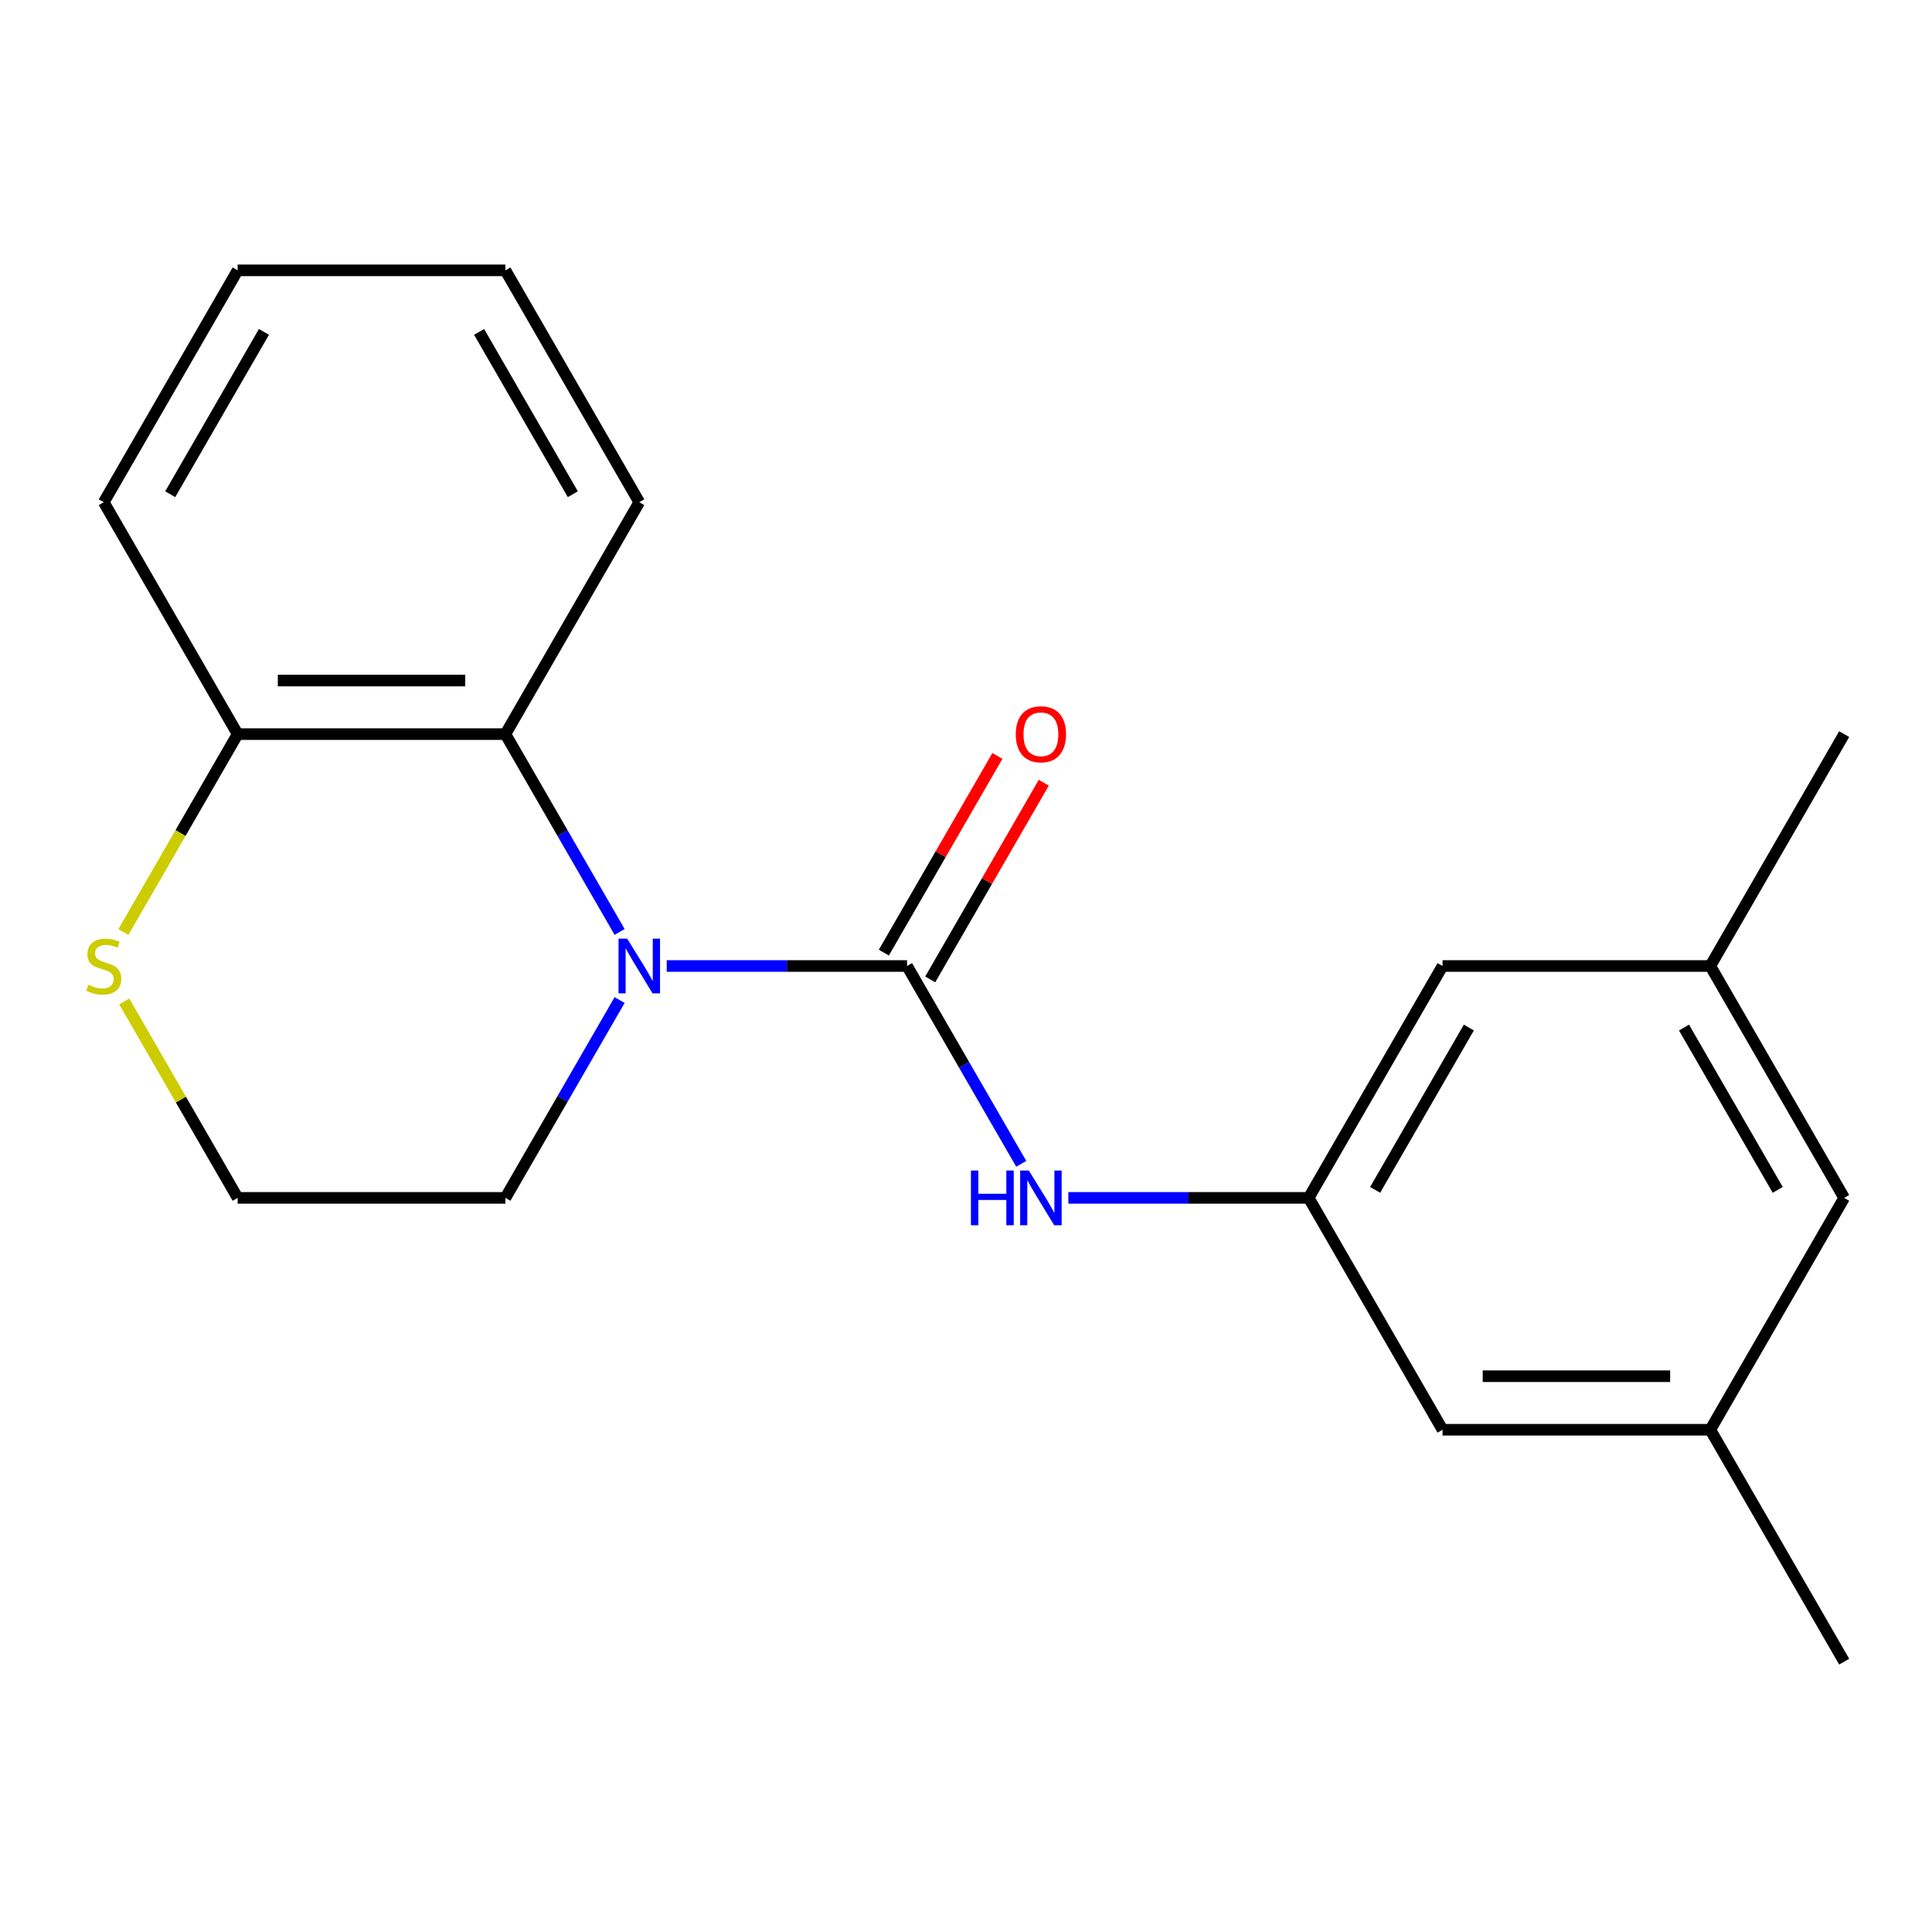 <?xml version='1.0' encoding='iso-8859-1'?>
<svg version='1.1' baseProfile='full'
              xmlns='http://www.w3.org/2000/svg'
                      xmlns:rdkit='http://www.rdkit.org/xml'
                      xmlns:xlink='http://www.w3.org/1999/xlink'
                  xml:space='preserve'
width='1000px' height='1000px' viewBox='0 0 1000 1000'>
<!-- END OF HEADER -->
<rect style='opacity:1.0;fill:#FFFFFF;stroke:none' width='1000' height='1000' x='0' y='0'> </rect>
<path class='bond-0' d='M 469.479,500 L 407.287,500' style='fill:none;fill-rule:evenodd;stroke:#000000;stroke-width:6px;stroke-linecap:butt;stroke-linejoin:miter;stroke-opacity:1' />
<path class='bond-0' d='M 407.287,500 L 345.094,500' style='fill:none;fill-rule:evenodd;stroke:#0000FF;stroke-width:6px;stroke-linecap:butt;stroke-linejoin:miter;stroke-opacity:1' />
<path class='bond-2' d='M 469.479,500 L 499.039,551.199' style='fill:none;fill-rule:evenodd;stroke:#000000;stroke-width:6px;stroke-linecap:butt;stroke-linejoin:miter;stroke-opacity:1' />
<path class='bond-2' d='M 499.039,551.199 L 528.599,602.398' style='fill:none;fill-rule:evenodd;stroke:#0000FF;stroke-width:6px;stroke-linecap:butt;stroke-linejoin:miter;stroke-opacity:1' />
<path class='bond-6' d='M 481.482,506.93 L 510.868,456.031' style='fill:none;fill-rule:evenodd;stroke:#000000;stroke-width:6px;stroke-linecap:butt;stroke-linejoin:miter;stroke-opacity:1' />
<path class='bond-6' d='M 510.868,456.031 L 540.255,405.132' style='fill:none;fill-rule:evenodd;stroke:#FF0000;stroke-width:6px;stroke-linecap:butt;stroke-linejoin:miter;stroke-opacity:1' />
<path class='bond-6' d='M 457.477,493.07 L 486.864,442.171' style='fill:none;fill-rule:evenodd;stroke:#000000;stroke-width:6px;stroke-linecap:butt;stroke-linejoin:miter;stroke-opacity:1' />
<path class='bond-6' d='M 486.864,442.171 L 516.25,391.273' style='fill:none;fill-rule:evenodd;stroke:#FF0000;stroke-width:6px;stroke-linecap:butt;stroke-linejoin:miter;stroke-opacity:1' />
<path class='bond-1' d='M 320.713,482.375 L 291.154,431.176' style='fill:none;fill-rule:evenodd;stroke:#0000FF;stroke-width:6px;stroke-linecap:butt;stroke-linejoin:miter;stroke-opacity:1' />
<path class='bond-1' d='M 291.154,431.176 L 261.594,379.977' style='fill:none;fill-rule:evenodd;stroke:#000000;stroke-width:6px;stroke-linecap:butt;stroke-linejoin:miter;stroke-opacity:1' />
<path class='bond-11' d='M 320.713,517.625 L 291.154,568.824' style='fill:none;fill-rule:evenodd;stroke:#0000FF;stroke-width:6px;stroke-linecap:butt;stroke-linejoin:miter;stroke-opacity:1' />
<path class='bond-11' d='M 291.154,568.824 L 261.594,620.023' style='fill:none;fill-rule:evenodd;stroke:#000000;stroke-width:6px;stroke-linecap:butt;stroke-linejoin:miter;stroke-opacity:1' />
<path class='bond-4' d='M 261.594,379.977 L 123.004,379.977' style='fill:none;fill-rule:evenodd;stroke:#000000;stroke-width:6px;stroke-linecap:butt;stroke-linejoin:miter;stroke-opacity:1' />
<path class='bond-4' d='M 240.805,352.259 L 143.792,352.259' style='fill:none;fill-rule:evenodd;stroke:#000000;stroke-width:6px;stroke-linecap:butt;stroke-linejoin:miter;stroke-opacity:1' />
<path class='bond-14' d='M 261.594,379.977 L 330.889,259.955' style='fill:none;fill-rule:evenodd;stroke:#000000;stroke-width:6px;stroke-linecap:butt;stroke-linejoin:miter;stroke-opacity:1' />
<path class='bond-3' d='M 552.979,620.023 L 615.172,620.023' style='fill:none;fill-rule:evenodd;stroke:#0000FF;stroke-width:6px;stroke-linecap:butt;stroke-linejoin:miter;stroke-opacity:1' />
<path class='bond-3' d='M 615.172,620.023 L 677.365,620.023' style='fill:none;fill-rule:evenodd;stroke:#000000;stroke-width:6px;stroke-linecap:butt;stroke-linejoin:miter;stroke-opacity:1' />
<path class='bond-9' d='M 677.365,620.023 L 746.66,740.045' style='fill:none;fill-rule:evenodd;stroke:#000000;stroke-width:6px;stroke-linecap:butt;stroke-linejoin:miter;stroke-opacity:1' />
<path class='bond-10' d='M 677.365,620.023 L 746.66,500' style='fill:none;fill-rule:evenodd;stroke:#000000;stroke-width:6px;stroke-linecap:butt;stroke-linejoin:miter;stroke-opacity:1' />
<path class='bond-10' d='M 711.764,615.878 L 760.27,531.862' style='fill:none;fill-rule:evenodd;stroke:#000000;stroke-width:6px;stroke-linecap:butt;stroke-linejoin:miter;stroke-opacity:1' />
<path class='bond-15' d='M 123.004,379.977 L 53.708,259.955' style='fill:none;fill-rule:evenodd;stroke:#000000;stroke-width:6px;stroke-linecap:butt;stroke-linejoin:miter;stroke-opacity:1' />
<path class='bond-20' d='M 123.004,379.977 L 93.432,431.196' style='fill:none;fill-rule:evenodd;stroke:#000000;stroke-width:6px;stroke-linecap:butt;stroke-linejoin:miter;stroke-opacity:1' />
<path class='bond-20' d='M 93.432,431.196 L 63.861,482.415' style='fill:none;fill-rule:evenodd;stroke:#CCCC00;stroke-width:6px;stroke-linecap:butt;stroke-linejoin:miter;stroke-opacity:1' />
<path class='bond-5' d='M 64.3,518.345 L 93.652,569.184' style='fill:none;fill-rule:evenodd;stroke:#CCCC00;stroke-width:6px;stroke-linecap:butt;stroke-linejoin:miter;stroke-opacity:1' />
<path class='bond-5' d='M 93.652,569.184 L 123.004,620.023' style='fill:none;fill-rule:evenodd;stroke:#000000;stroke-width:6px;stroke-linecap:butt;stroke-linejoin:miter;stroke-opacity:1' />
<path class='bond-7' d='M 885.25,740.045 L 746.66,740.045' style='fill:none;fill-rule:evenodd;stroke:#000000;stroke-width:6px;stroke-linecap:butt;stroke-linejoin:miter;stroke-opacity:1' />
<path class='bond-7' d='M 864.462,712.327 L 767.449,712.327' style='fill:none;fill-rule:evenodd;stroke:#000000;stroke-width:6px;stroke-linecap:butt;stroke-linejoin:miter;stroke-opacity:1' />
<path class='bond-17' d='M 885.25,740.045 L 954.545,860.068' style='fill:none;fill-rule:evenodd;stroke:#000000;stroke-width:6px;stroke-linecap:butt;stroke-linejoin:miter;stroke-opacity:1' />
<path class='bond-21' d='M 885.25,740.045 L 954.545,620.023' style='fill:none;fill-rule:evenodd;stroke:#000000;stroke-width:6px;stroke-linecap:butt;stroke-linejoin:miter;stroke-opacity:1' />
<path class='bond-8' d='M 885.25,500 L 746.66,500' style='fill:none;fill-rule:evenodd;stroke:#000000;stroke-width:6px;stroke-linecap:butt;stroke-linejoin:miter;stroke-opacity:1' />
<path class='bond-12' d='M 885.25,500 L 954.545,620.023' style='fill:none;fill-rule:evenodd;stroke:#000000;stroke-width:6px;stroke-linecap:butt;stroke-linejoin:miter;stroke-opacity:1' />
<path class='bond-12' d='M 871.64,531.862 L 920.147,615.878' style='fill:none;fill-rule:evenodd;stroke:#000000;stroke-width:6px;stroke-linecap:butt;stroke-linejoin:miter;stroke-opacity:1' />
<path class='bond-16' d='M 885.25,500 L 954.545,379.977' style='fill:none;fill-rule:evenodd;stroke:#000000;stroke-width:6px;stroke-linecap:butt;stroke-linejoin:miter;stroke-opacity:1' />
<path class='bond-13' d='M 261.594,620.023 L 123.004,620.023' style='fill:none;fill-rule:evenodd;stroke:#000000;stroke-width:6px;stroke-linecap:butt;stroke-linejoin:miter;stroke-opacity:1' />
<path class='bond-18' d='M 330.889,259.955 L 261.594,139.932' style='fill:none;fill-rule:evenodd;stroke:#000000;stroke-width:6px;stroke-linecap:butt;stroke-linejoin:miter;stroke-opacity:1' />
<path class='bond-18' d='M 296.49,255.81 L 247.984,171.794' style='fill:none;fill-rule:evenodd;stroke:#000000;stroke-width:6px;stroke-linecap:butt;stroke-linejoin:miter;stroke-opacity:1' />
<path class='bond-22' d='M 53.708,259.955 L 123.004,139.932' style='fill:none;fill-rule:evenodd;stroke:#000000;stroke-width:6px;stroke-linecap:butt;stroke-linejoin:miter;stroke-opacity:1' />
<path class='bond-22' d='M 88.107,255.81 L 136.614,171.794' style='fill:none;fill-rule:evenodd;stroke:#000000;stroke-width:6px;stroke-linecap:butt;stroke-linejoin:miter;stroke-opacity:1' />
<path class='bond-19' d='M 261.594,139.932 L 123.004,139.932' style='fill:none;fill-rule:evenodd;stroke:#000000;stroke-width:6px;stroke-linecap:butt;stroke-linejoin:miter;stroke-opacity:1' />
<path  class='atom-1' d='M 324.629 485.84
L 333.909 500.84
Q 334.829 502.32, 336.309 505
Q 337.789 507.68, 337.869 507.84
L 337.869 485.84
L 341.629 485.84
L 341.629 514.16
L 337.749 514.16
L 327.789 497.76
Q 326.629 495.84, 325.389 493.64
Q 324.189 491.44, 323.829 490.76
L 323.829 514.16
L 320.149 514.16
L 320.149 485.84
L 324.629 485.84
' fill='#0000FF'/>
<path  class='atom-3' d='M 502.555 605.863
L 506.395 605.863
L 506.395 617.903
L 520.875 617.903
L 520.875 605.863
L 524.715 605.863
L 524.715 634.183
L 520.875 634.183
L 520.875 621.103
L 506.395 621.103
L 506.395 634.183
L 502.555 634.183
L 502.555 605.863
' fill='#0000FF'/>
<path  class='atom-3' d='M 532.515 605.863
L 541.795 620.863
Q 542.715 622.343, 544.195 625.023
Q 545.675 627.703, 545.755 627.863
L 545.755 605.863
L 549.515 605.863
L 549.515 634.183
L 545.635 634.183
L 535.675 617.783
Q 534.515 615.863, 533.275 613.663
Q 532.075 611.463, 531.715 610.783
L 531.715 634.183
L 528.035 634.183
L 528.035 605.863
L 532.515 605.863
' fill='#0000FF'/>
<path  class='atom-6' d='M 45.708 509.72
Q 46.028 509.84, 47.348 510.4
Q 48.668 510.96, 50.108 511.32
Q 51.588 511.64, 53.028 511.64
Q 55.708 511.64, 57.268 510.36
Q 58.828 509.04, 58.828 506.76
Q 58.828 505.2, 58.028 504.24
Q 57.268 503.28, 56.068 502.76
Q 54.868 502.24, 52.868 501.64
Q 50.348 500.88, 48.828 500.16
Q 47.348 499.44, 46.268 497.92
Q 45.228 496.4, 45.228 493.84
Q 45.228 490.28, 47.628 488.08
Q 50.068 485.88, 54.868 485.88
Q 58.148 485.88, 61.868 487.44
L 60.948 490.52
Q 57.548 489.12, 54.988 489.12
Q 52.228 489.12, 50.708 490.28
Q 49.188 491.4, 49.228 493.36
Q 49.228 494.88, 49.988 495.8
Q 50.788 496.72, 51.908 497.24
Q 53.068 497.76, 54.988 498.36
Q 57.548 499.16, 59.068 499.96
Q 60.588 500.76, 61.668 502.4
Q 62.788 504, 62.788 506.76
Q 62.788 510.68, 60.148 512.8
Q 57.548 514.88, 53.188 514.88
Q 50.668 514.88, 48.748 514.32
Q 46.868 513.8, 44.628 512.88
L 45.708 509.72
' fill='#CCCC00'/>
<path  class='atom-7' d='M 525.775 380.057
Q 525.775 373.257, 529.135 369.457
Q 532.495 365.657, 538.775 365.657
Q 545.055 365.657, 548.415 369.457
Q 551.775 373.257, 551.775 380.057
Q 551.775 386.937, 548.375 390.857
Q 544.975 394.737, 538.775 394.737
Q 532.535 394.737, 529.135 390.857
Q 525.775 386.977, 525.775 380.057
M 538.775 391.537
Q 543.095 391.537, 545.415 388.657
Q 547.775 385.737, 547.775 380.057
Q 547.775 374.497, 545.415 371.697
Q 543.095 368.857, 538.775 368.857
Q 534.455 368.857, 532.095 371.657
Q 529.775 374.457, 529.775 380.057
Q 529.775 385.777, 532.095 388.657
Q 534.455 391.537, 538.775 391.537
' fill='#FF0000'/>
</svg>
